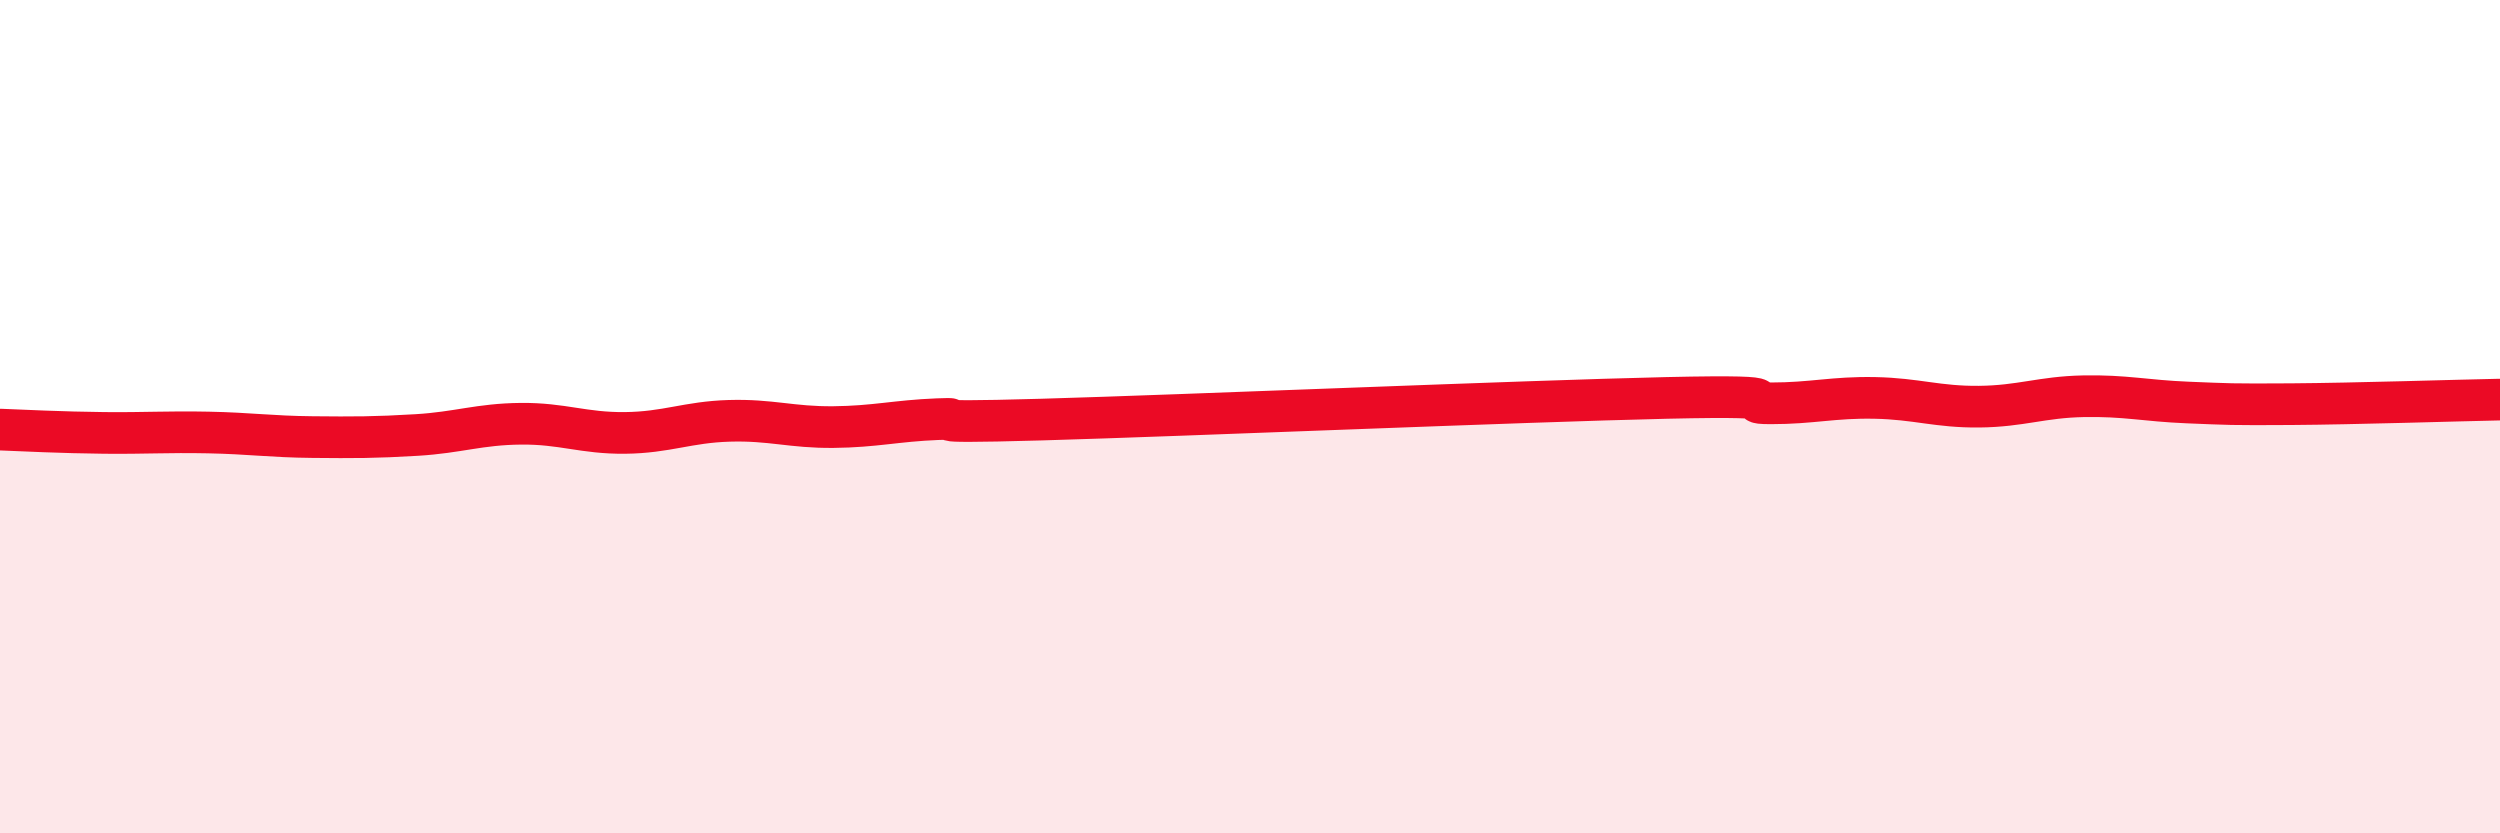 
    <svg width="60" height="20" viewBox="0 0 60 20" xmlns="http://www.w3.org/2000/svg">
      <path
        d="M 0,10.31 C 0.5,10.33 1.5,10.38 2.5,10.39 C 3.5,10.4 4,10.36 5,10.38 C 6,10.4 6.5,10.48 7.5,10.49 C 8.5,10.5 9,10.5 10,10.44 C 11,10.38 11.5,10.18 12.5,10.17 C 13.5,10.16 14,10.4 15,10.39 C 16,10.38 16.5,10.13 17.5,10.1 C 18.5,10.07 19,10.26 20,10.25 C 21,10.24 21.5,10.1 22.5,10.06 C 23.5,10.02 21.5,10.17 25,10.07 C 28.5,9.97 36.5,9.63 40,9.55 C 43.5,9.47 41.5,9.68 42.5,9.68 C 43.5,9.68 44,9.53 45,9.55 C 46,9.57 46.5,9.77 47.5,9.76 C 48.5,9.75 49,9.53 50,9.51 C 51,9.49 51.5,9.62 52.5,9.66 C 53.5,9.7 53.5,9.71 55,9.7 C 56.5,9.69 59,9.61 60,9.59L60 20L0 20Z"
        fill="#EB0A25"
        opacity="0.1"
        stroke-linecap="round"
        stroke-linejoin="round"
      />
      <path
        d="M 0,10.31 C 0.5,10.33 1.5,10.38 2.5,10.39 C 3.5,10.4 4,10.36 5,10.38 C 6,10.4 6.5,10.48 7.5,10.49 C 8.5,10.5 9,10.5 10,10.44 C 11,10.38 11.5,10.18 12.5,10.17 C 13.5,10.16 14,10.4 15,10.39 C 16,10.38 16.5,10.13 17.5,10.1 C 18.5,10.07 19,10.26 20,10.25 C 21,10.24 21.5,10.1 22.5,10.06 C 23.5,10.02 21.5,10.17 25,10.07 C 28.5,9.97 36.5,9.63 40,9.55 C 43.5,9.47 41.5,9.68 42.5,9.68 C 43.5,9.68 44,9.53 45,9.55 C 46,9.57 46.5,9.77 47.5,9.76 C 48.5,9.75 49,9.53 50,9.51 C 51,9.49 51.5,9.62 52.5,9.66 C 53.5,9.7 53.5,9.71 55,9.7 C 56.5,9.69 59,9.61 60,9.59"
        stroke="#EB0A25"
        stroke-width="1"
        fill="none"
        stroke-linecap="round"
        stroke-linejoin="round"
      />
    </svg>
  